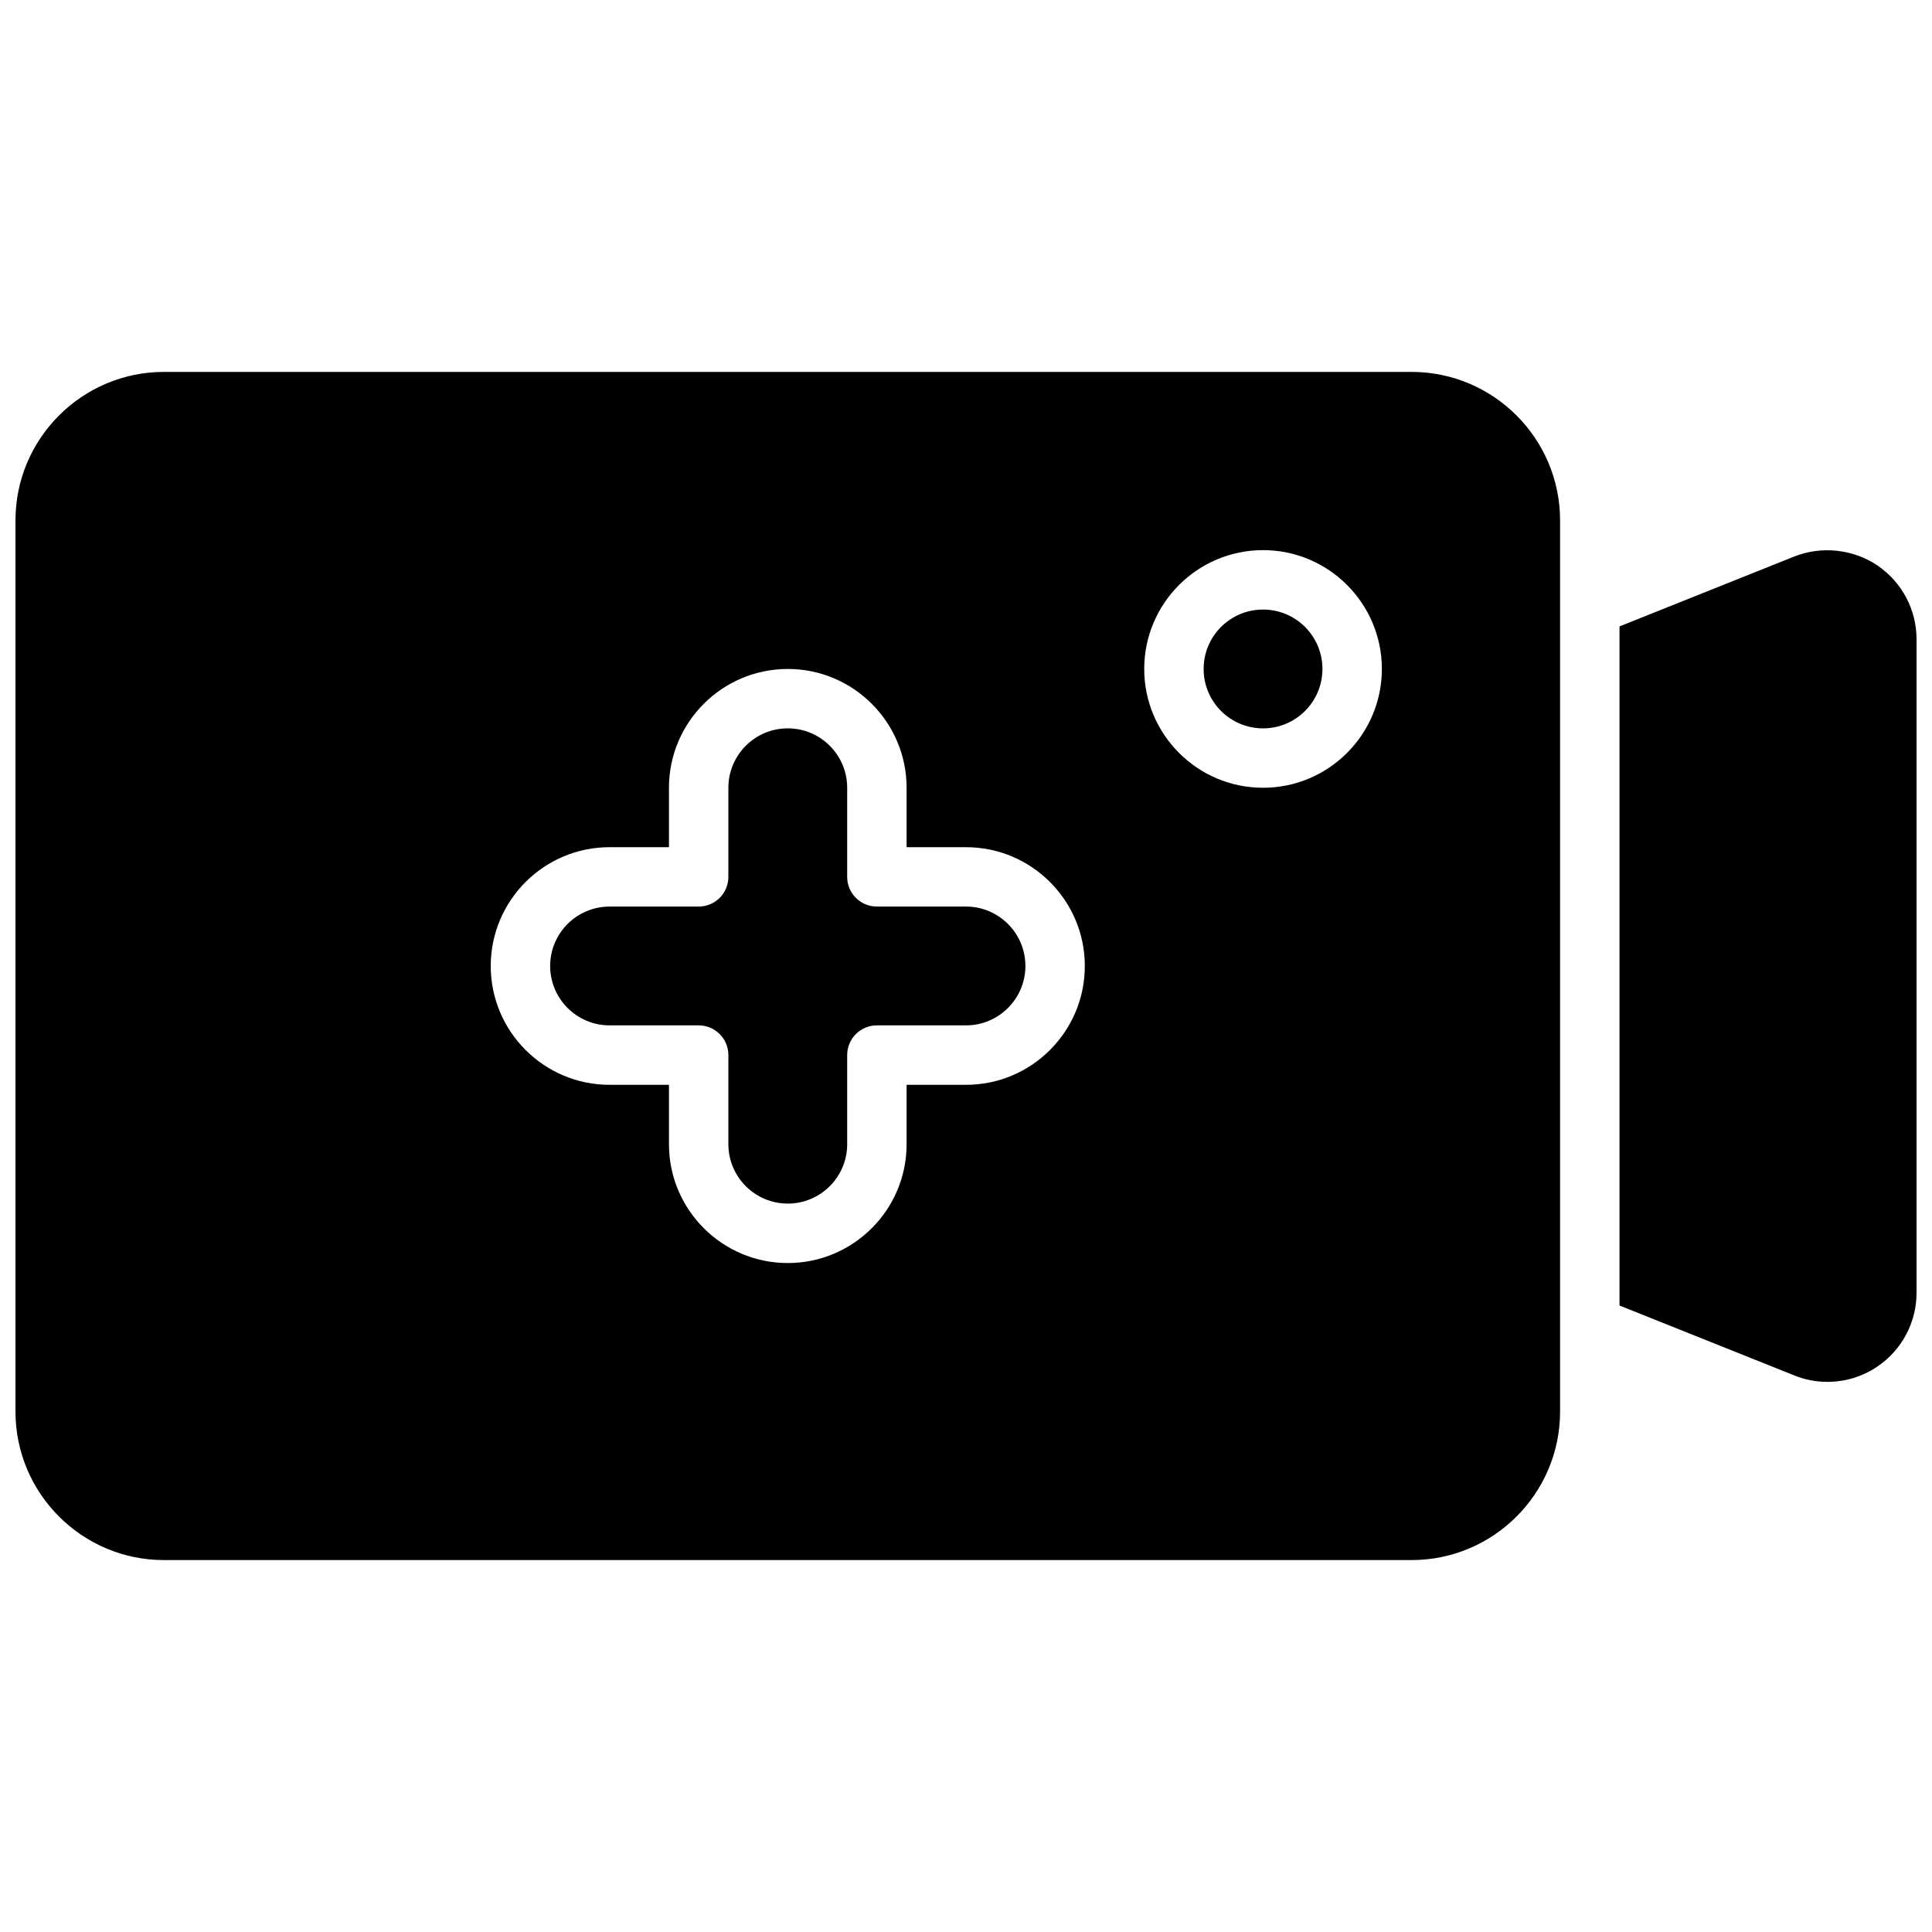<?xml version="1.0" encoding="UTF-8"?>
<!-- The Best Svg Icon site in the world: iconSvg.co, Visit us! https://iconsvg.co -->
<svg width="800px" height="800px" version="1.1" viewBox="144 144 512 512" xmlns="http://www.w3.org/2000/svg">
 <defs>
  <clipPath id="b">
   <path d="m573 289h78.902v222h-78.902z"/>
  </clipPath>
  <clipPath id="a">
   <path d="m148.09 242h409.91v316h-409.91z"/>
  </clipPath>
 </defs>
 <g clip-path="url(#b)">
  <path d="m641.53 293.85c-6.406-4.336-14.785-5.234-22.012-2.379l-46.332 18.531v179.98l46.344 18.531c2.793 1.129 5.746 1.695 8.762 1.695 4.746 0 9.32-1.41 13.242-4.062 6.492-4.391 10.371-11.707 10.371-19.555v-173.18c0-7.848-3.879-15.16-10.375-19.555z"/>
 </g>
 <g clip-path="url(#a)">
  <path d="m518.08 242.56h-330.62c-21.703 0-39.359 17.656-39.359 39.359v236.16c0 21.703 17.656 39.359 39.359 39.359h330.62c21.703 0 39.359-17.656 39.359-39.359v-236.16c0-21.703-17.656-39.359-39.359-39.359zm-118.08 188.93h-15.742v15.742c0 17.367-14.121 31.488-31.488 31.488-17.367 0-31.488-14.121-31.488-31.488v-15.742h-15.742c-17.367 0-31.488-14.121-31.488-31.488s14.121-31.488 31.488-31.488h15.742v-15.742c0-17.367 14.121-31.488 31.488-31.488 17.367 0 31.488 14.121 31.488 31.488v15.742h15.742c17.367 0 31.488 14.121 31.488 31.488 0 17.363-14.125 31.488-31.488 31.488zm78.719-78.723c-17.367 0-31.488-14.121-31.488-31.488 0-17.367 14.121-31.488 31.488-31.488s31.488 14.121 31.488 31.488c0 17.367-14.121 31.488-31.488 31.488z"/>
 </g>
 <path d="m494.46 321.28c0 8.695-7.047 15.746-15.742 15.746s-15.742-7.051-15.742-15.746c0-8.695 7.047-15.742 15.742-15.742s15.742 7.047 15.742 15.742"/>
 <path d="m400 384.25h-23.617c-4.344 0-7.871-3.519-7.871-7.871v-23.617c0-8.684-7.062-15.742-15.742-15.742-8.684 0-15.742 7.062-15.742 15.742v23.617c0 4.352-3.527 7.871-7.871 7.871h-23.617c-8.684 0-15.742 7.062-15.742 15.742 0 8.684 7.062 15.742 15.742 15.742h23.617c4.344 0 7.871 3.519 7.871 7.871v23.617c0 8.684 7.062 15.742 15.742 15.742 8.684 0 15.742-7.062 15.742-15.742v-23.617c0-4.352 3.527-7.871 7.871-7.871h23.617c8.684 0 15.742-7.062 15.742-15.742 0-8.68-7.062-15.742-15.742-15.742z"/>
</svg>